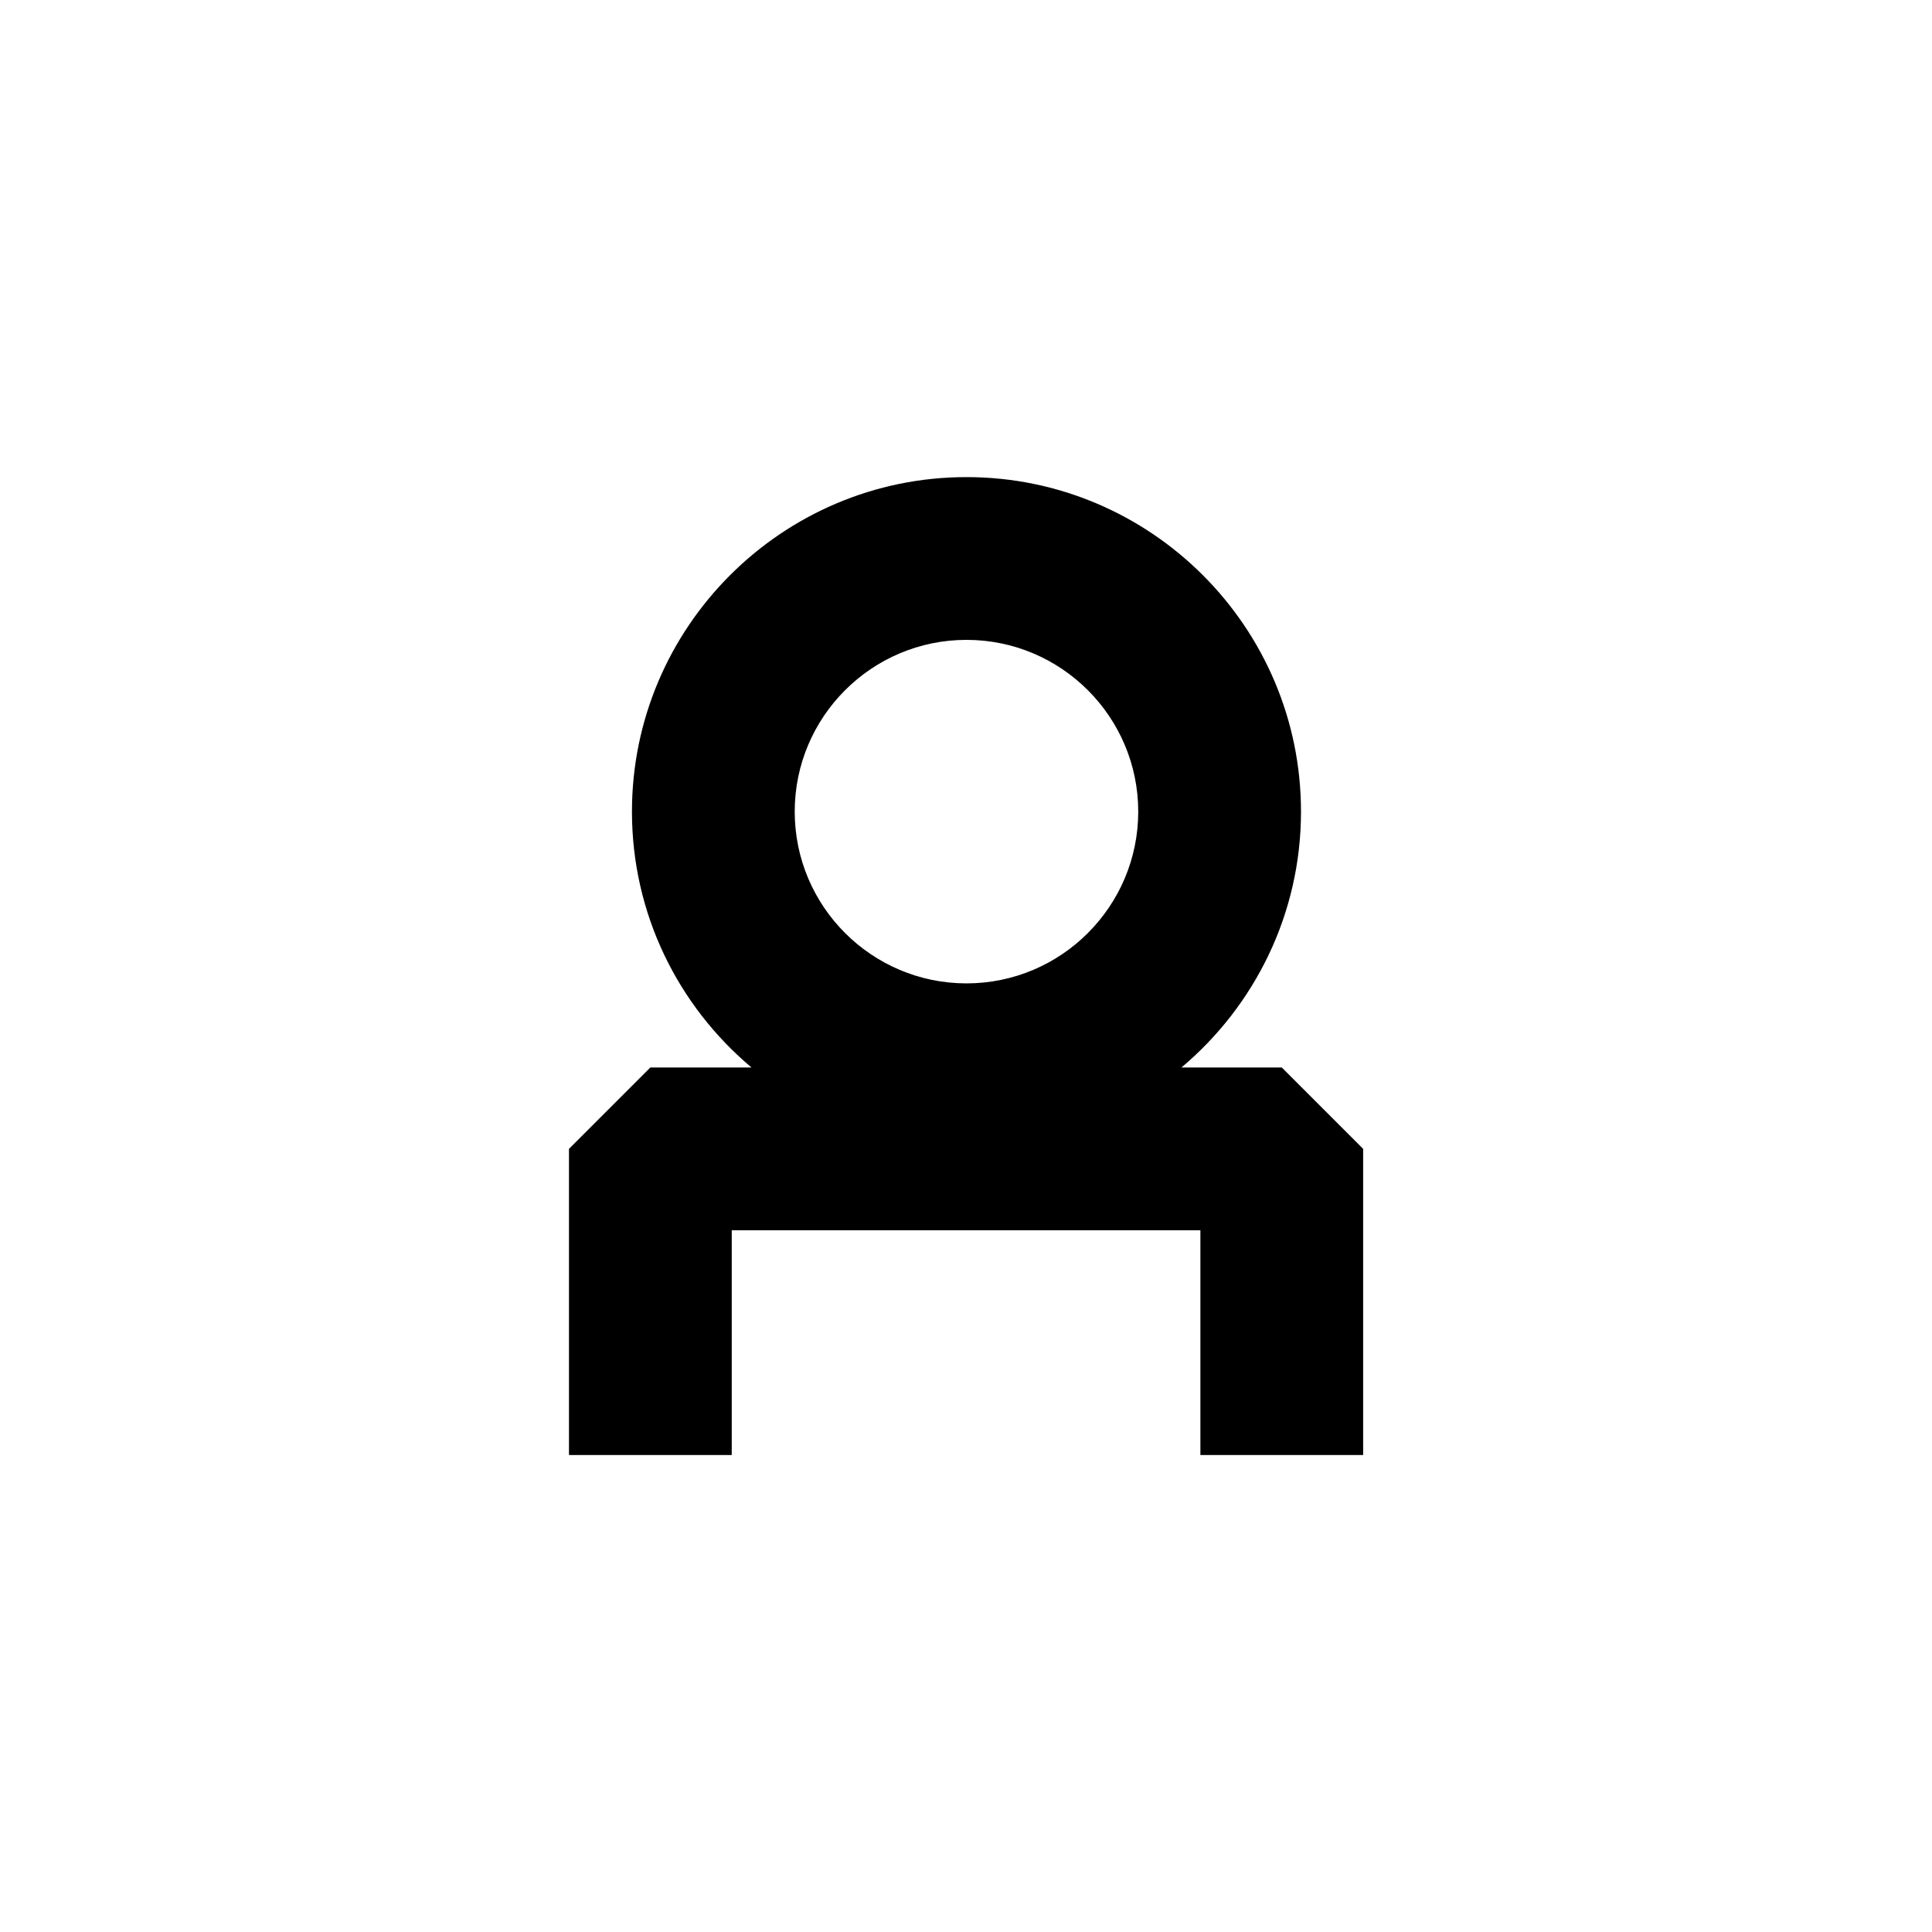<?xml version="1.0" encoding="UTF-8"?>
<svg xmlns="http://www.w3.org/2000/svg" id="Calque_1" viewBox="0 0 141.73 141.73">
  <path d="M94.02,78.31h-7.35c5.35-4.5,8.77-11.24,8.77-18.77,0-13.53-11.01-24.54-24.54-24.54s-24.54,11.01-24.54,24.54c0,7.53,3.41,14.27,8.77,18.77h-7.42l-5.97,5.97v22.46h11.94v-16.49h34.38v16.49h11.94v-22.46l-5.97-5.97ZM70.9,46.94c6.95,0,12.6,5.65,12.6,12.6s-5.65,12.6-12.6,12.6-12.6-5.65-12.6-12.6,5.65-12.6,12.6-12.6Z"></path>
</svg>
